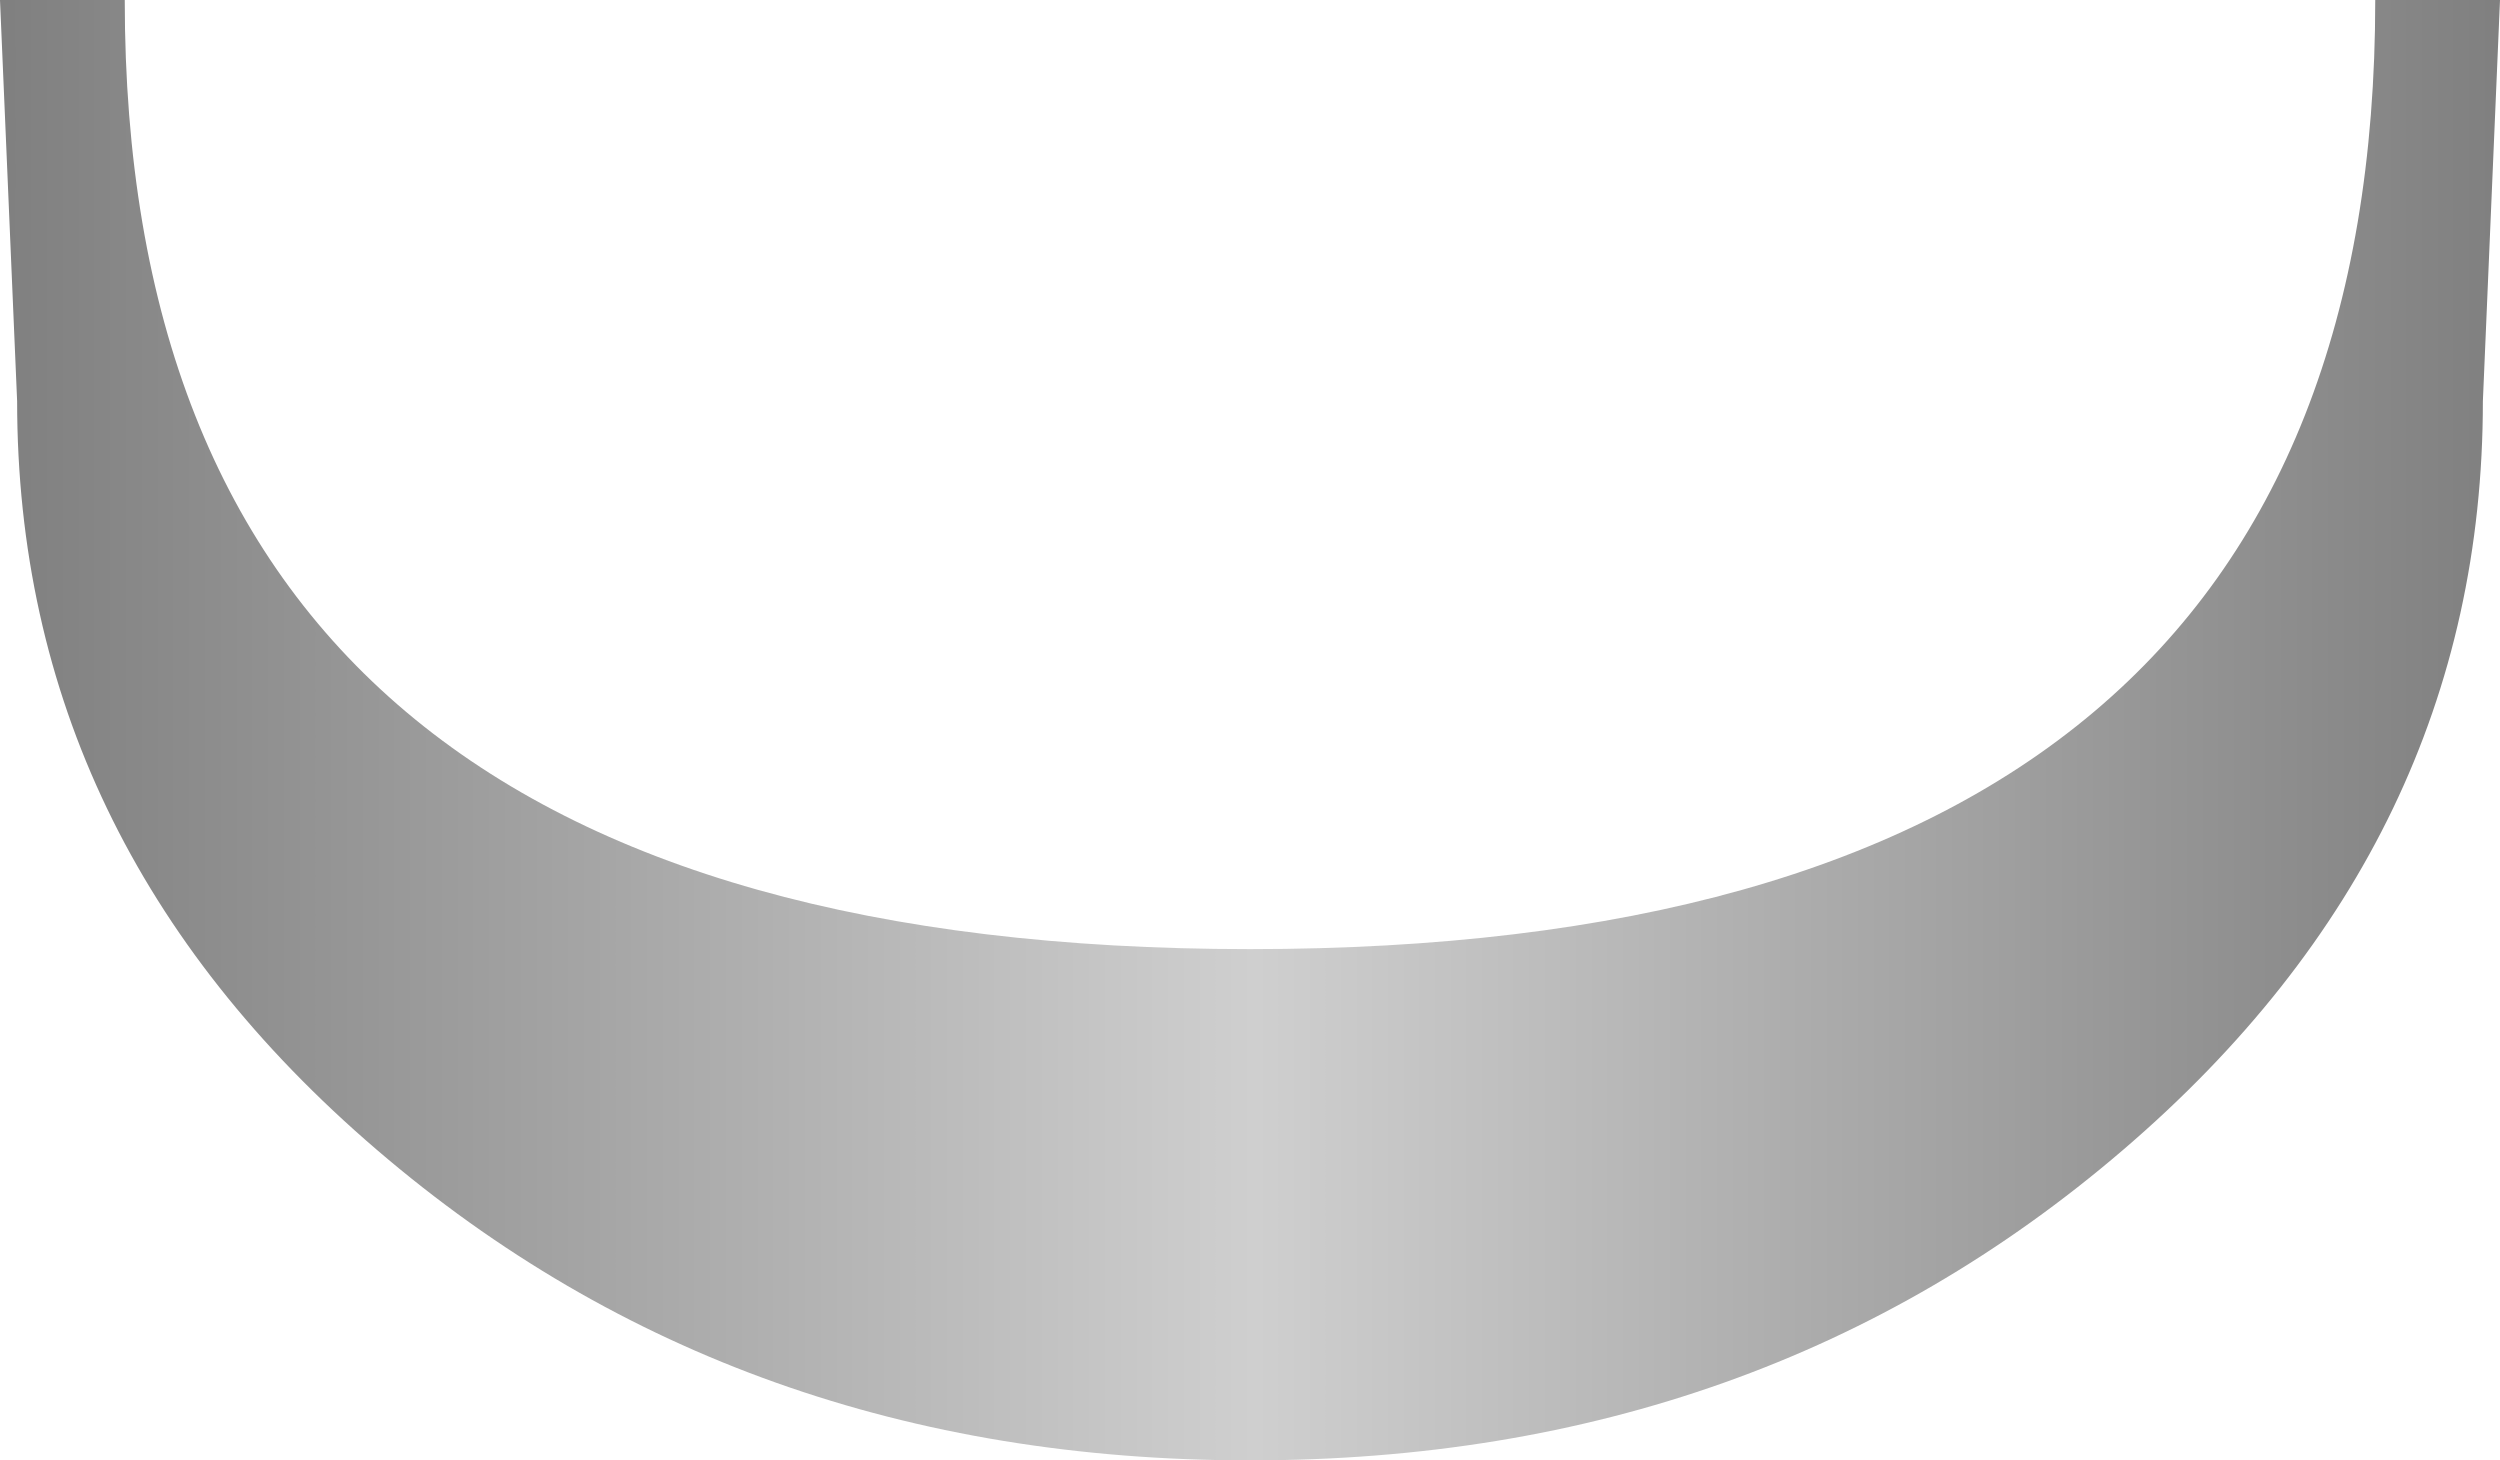 <?xml version="1.0" encoding="UTF-8" standalone="no"?>
<svg xmlns:xlink="http://www.w3.org/1999/xlink" height="29.85px" width="51.1px" xmlns="http://www.w3.org/2000/svg">
  <g transform="matrix(1.0, 0.0, 0.0, 1.0, 25.55, 0.0)">
    <path d="M17.85 23.5 Q10.45 29.85 0.0 29.85 -10.45 29.85 -17.85 23.5 -25.2 17.2 -25.2 8.2 L-25.55 0.0 -23.0 0.0 Q-23.0 19.4 0.0 19.4 23.0 19.4 23.0 0.0 L25.55 0.0 25.2 8.2 Q25.2 17.2 17.85 23.5" fill="url(#gradient0)" fill-rule="evenodd" stroke="none"/>
  </g>
  <defs>
    <linearGradient gradientTransform="matrix(-0.031, 0.0, 0.0, -0.031, 0.0, -169.7)" gradientUnits="userSpaceOnUse" id="gradient0" spreadMethod="pad" x1="-819.2" x2="819.2">
      <stop offset="0.0" stop-color="#808080"/>
      <stop offset="0.498" stop-color="#cfcfcf"/>
      <stop offset="1.0" stop-color="#808080"/>
    </linearGradient>
  </defs>
</svg>
